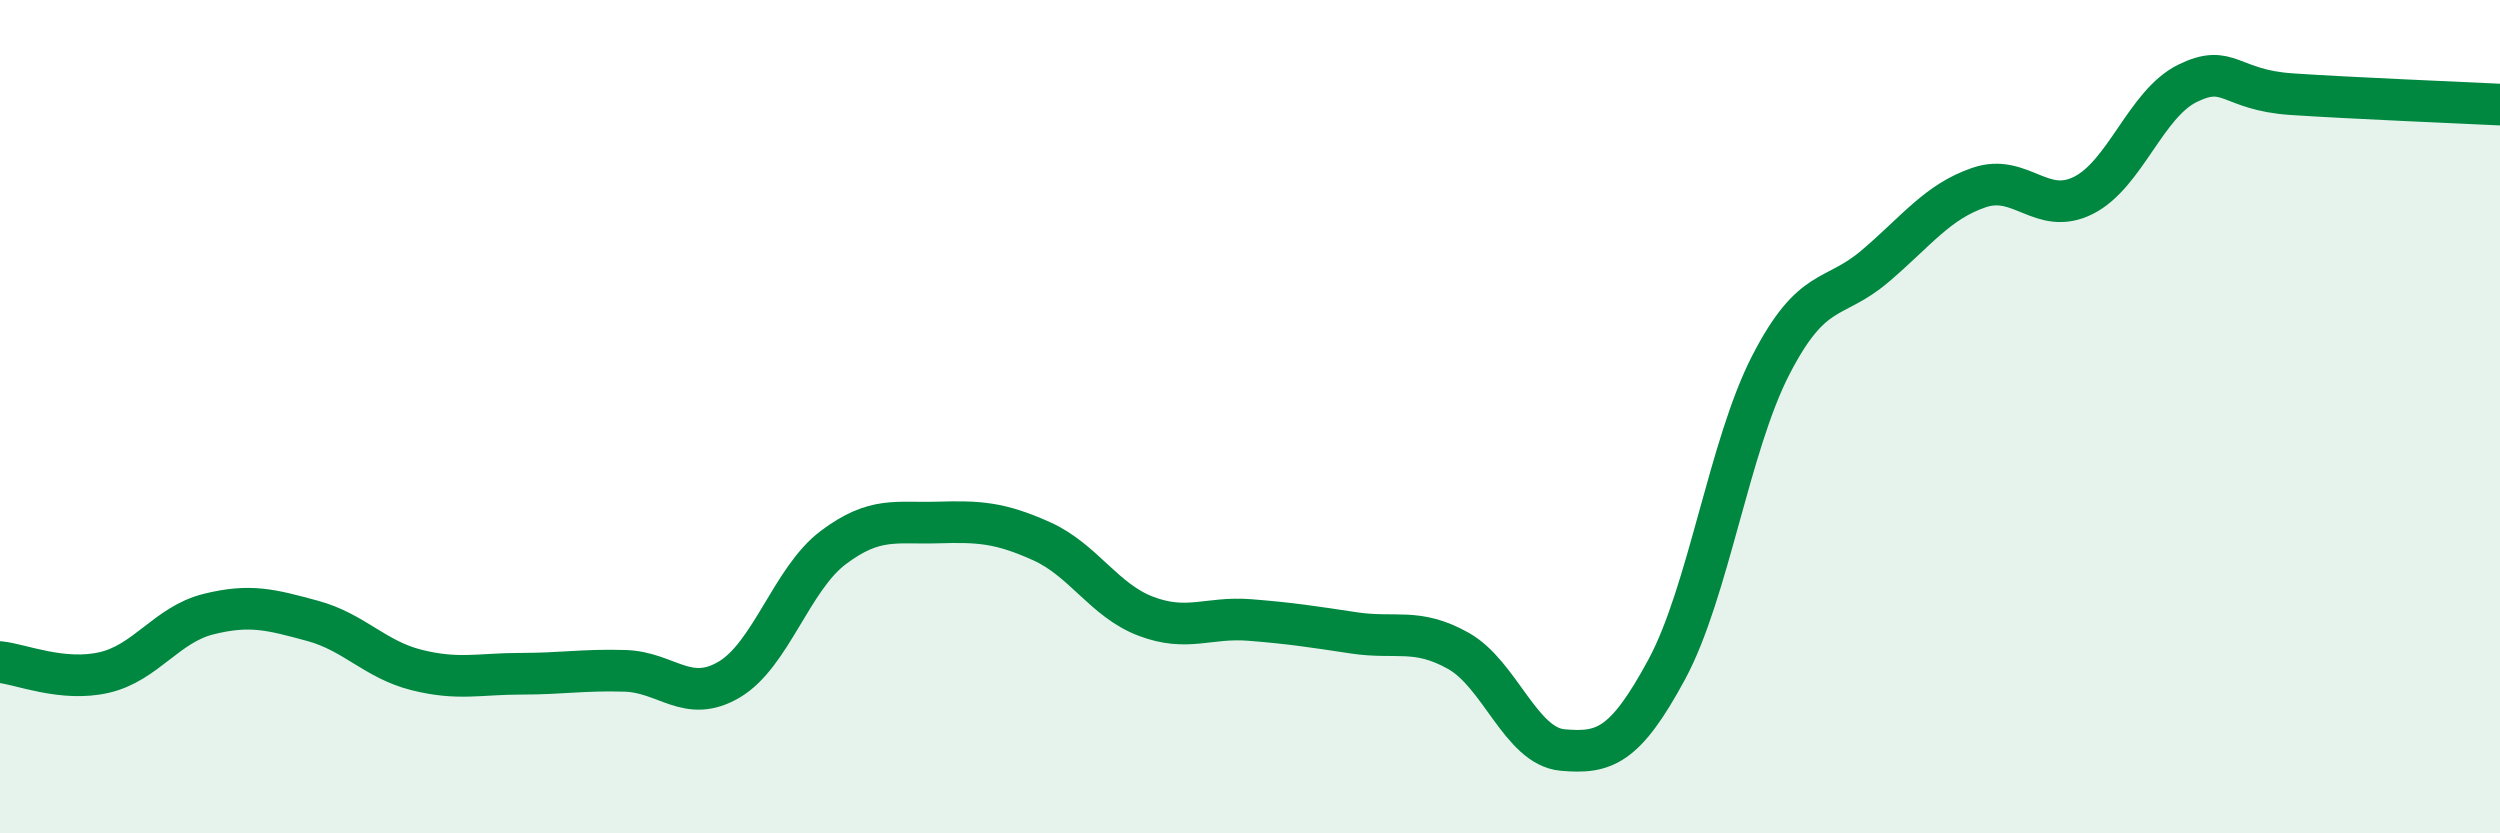 
    <svg width="60" height="20" viewBox="0 0 60 20" xmlns="http://www.w3.org/2000/svg">
      <path
        d="M 0,15.89 C 0.5,15.94 1.5,16.37 2.5,16.14 C 3.5,15.91 4,14.99 5,14.74 C 6,14.49 6.5,14.63 7.5,14.9 C 8.5,15.17 9,15.83 10,16.08 C 11,16.33 11.5,16.17 12.5,16.17 C 13.5,16.17 14,16.07 15,16.1 C 16,16.13 16.5,16.9 17.5,16.31 C 18.5,15.72 19,13.89 20,13.14 C 21,12.39 21.5,12.57 22.5,12.54 C 23.5,12.51 24,12.54 25,12.99 C 26,13.44 26.5,14.41 27.5,14.79 C 28.5,15.17 29,14.8 30,14.88 C 31,14.96 31.5,15.04 32.5,15.19 C 33.5,15.34 34,15.06 35,15.62 C 36,16.18 36.5,17.91 37.5,18 C 38.5,18.09 39,17.92 40,16.07 C 41,14.22 41.5,10.7 42.5,8.76 C 43.5,6.82 44,7.24 45,6.39 C 46,5.54 46.5,4.84 47.5,4.5 C 48.5,4.16 49,5.19 50,4.69 C 51,4.19 51.5,2.49 52.5,2 C 53.5,1.51 53.5,2.16 55,2.26 C 56.5,2.36 59,2.46 60,2.51L60 20L0 20Z"
        fill="#008740"
        opacity="0.1"
        stroke-linecap="round"
        stroke-linejoin="round"
      />
      <path
        d="M 0,15.89 C 0.5,15.94 1.5,16.37 2.5,16.14 C 3.5,15.91 4,14.99 5,14.74 C 6,14.49 6.5,14.63 7.5,14.9 C 8.5,15.17 9,15.83 10,16.08 C 11,16.33 11.5,16.17 12.5,16.17 C 13.5,16.17 14,16.07 15,16.1 C 16,16.13 16.5,16.9 17.5,16.31 C 18.5,15.72 19,13.89 20,13.14 C 21,12.39 21.5,12.57 22.5,12.54 C 23.5,12.51 24,12.54 25,12.99 C 26,13.44 26.5,14.41 27.5,14.79 C 28.5,15.17 29,14.8 30,14.88 C 31,14.96 31.5,15.04 32.5,15.19 C 33.5,15.34 34,15.06 35,15.62 C 36,16.18 36.5,17.91 37.5,18 C 38.5,18.09 39,17.92 40,16.07 C 41,14.22 41.5,10.7 42.5,8.76 C 43.5,6.82 44,7.24 45,6.39 C 46,5.54 46.5,4.84 47.5,4.5 C 48.5,4.16 49,5.19 50,4.69 C 51,4.19 51.5,2.49 52.5,2 C 53.5,1.51 53.5,2.16 55,2.26 C 56.5,2.36 59,2.46 60,2.51"
        stroke="#008740"
        stroke-width="1"
        fill="none"
        stroke-linecap="round"
        stroke-linejoin="round"
      />
    </svg>
  